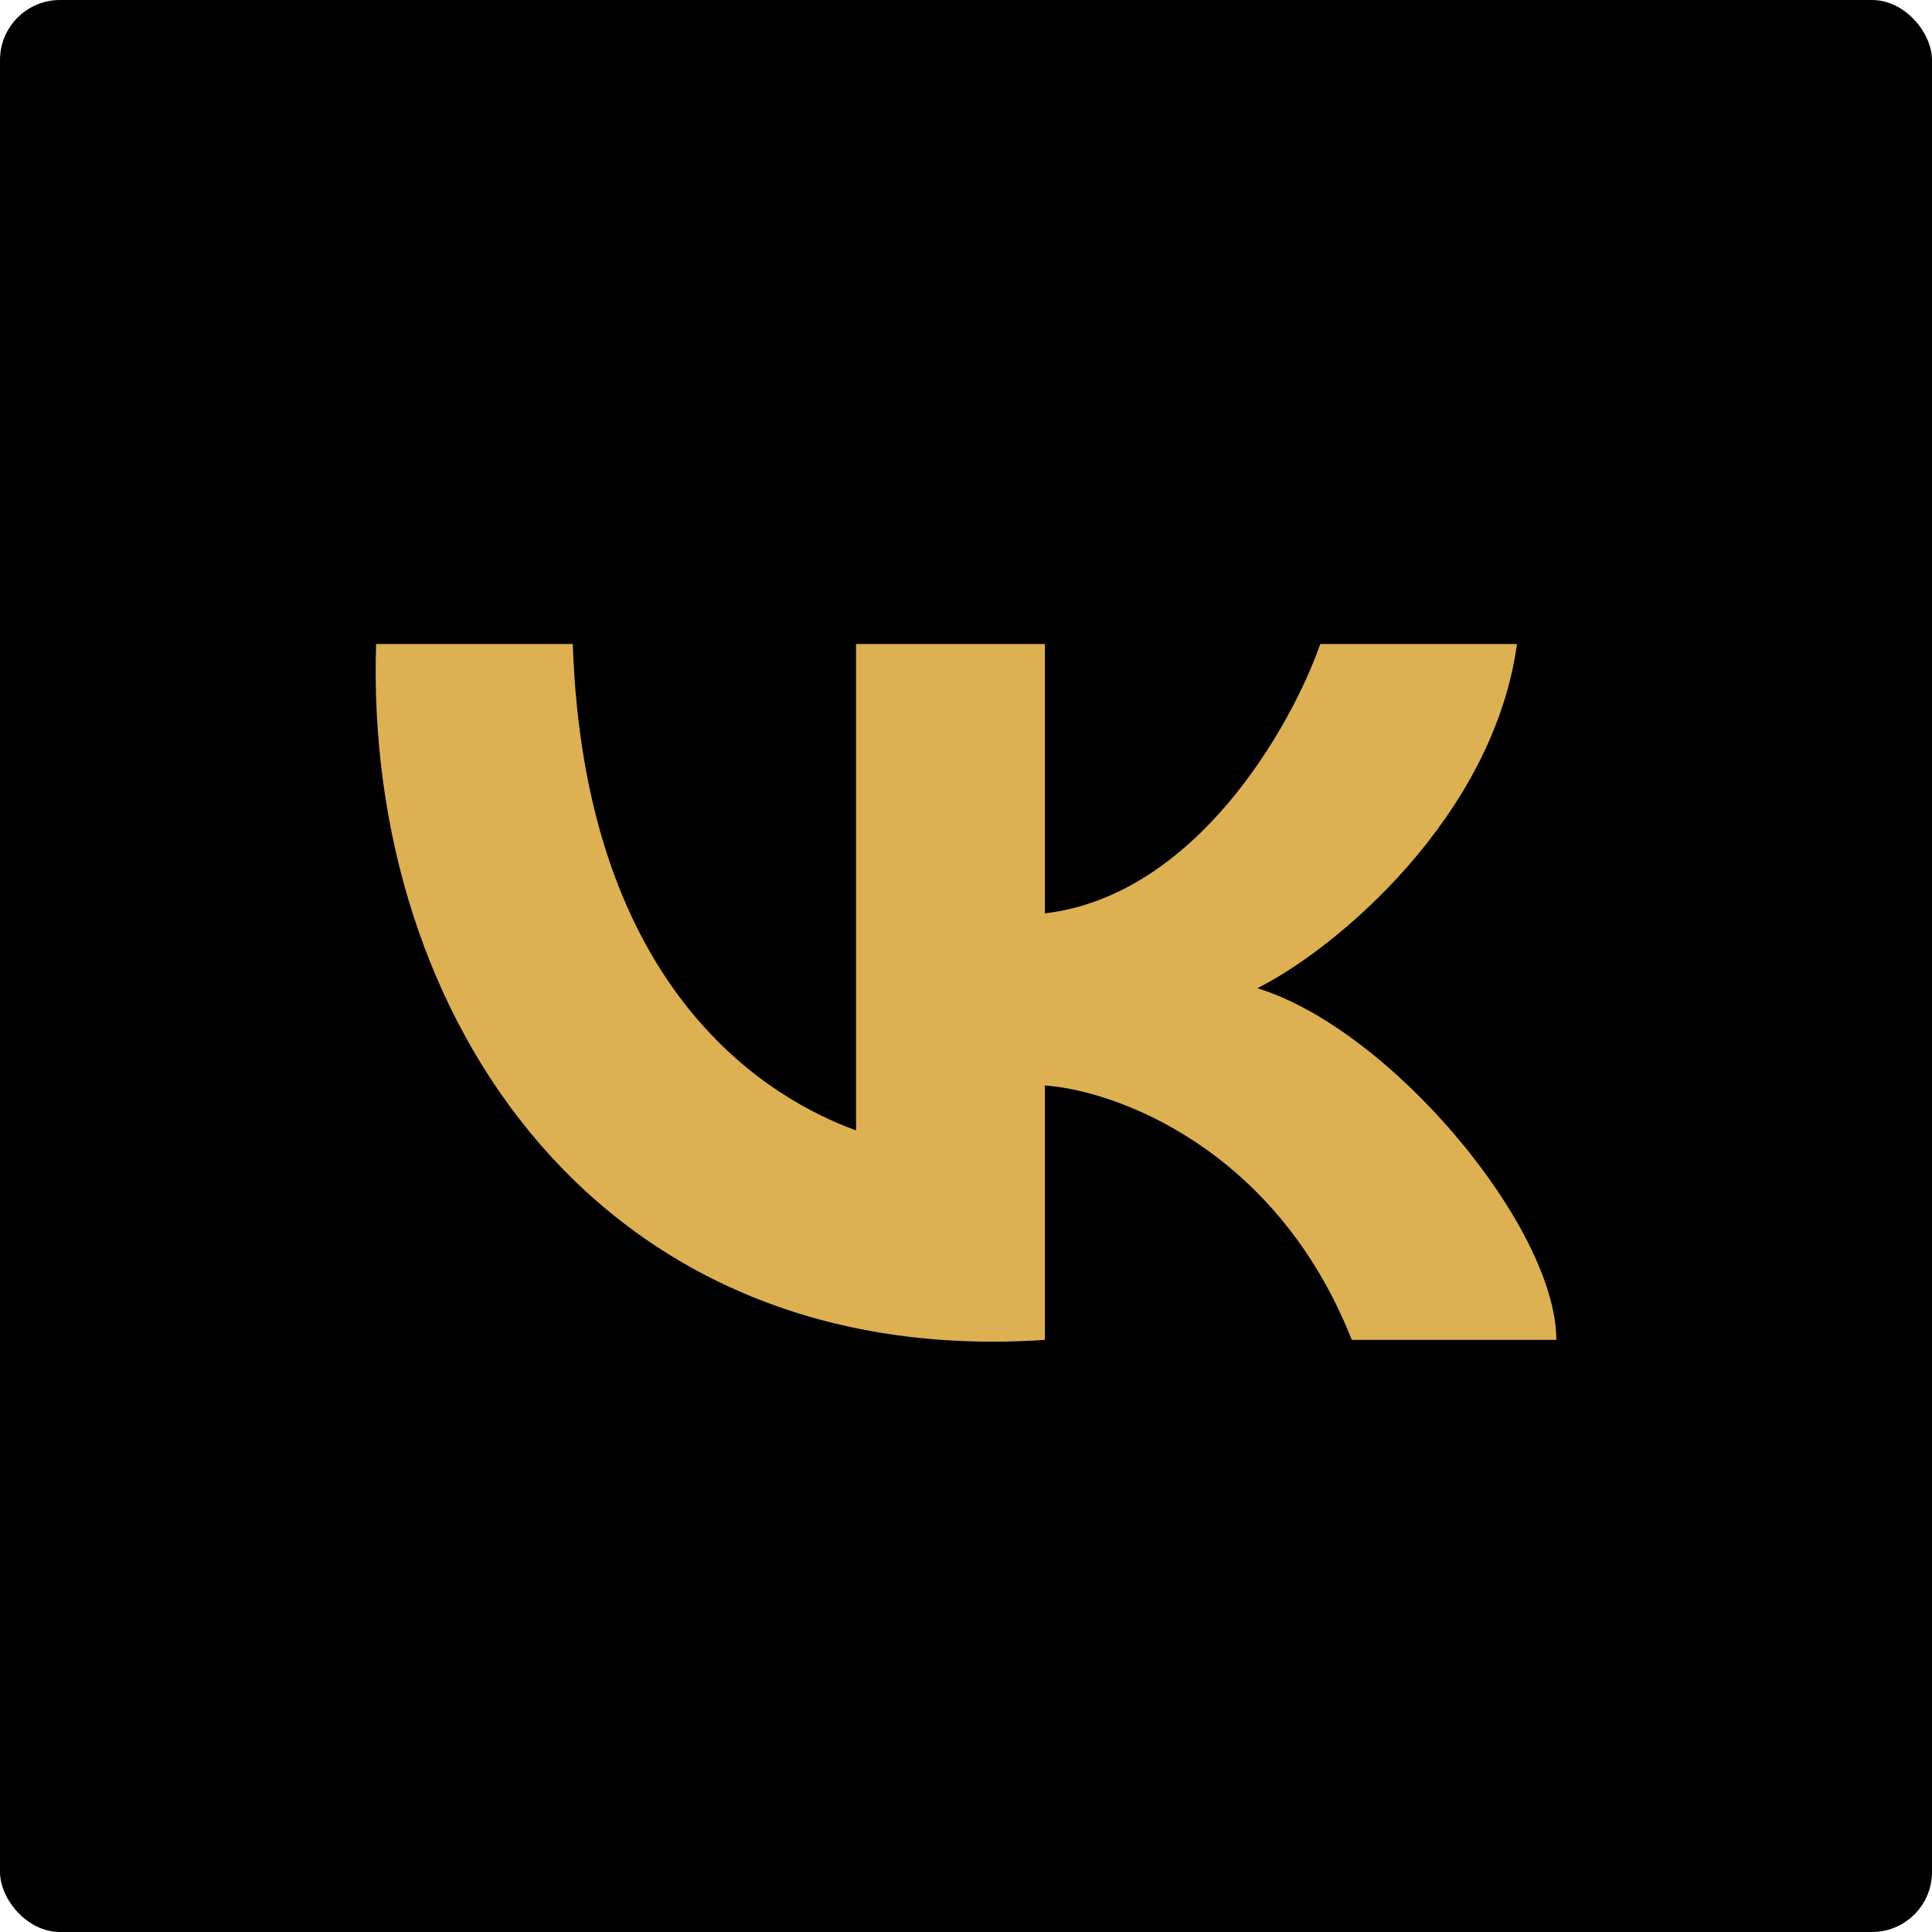<?xml version="1.0" encoding="UTF-8"?> <svg xmlns="http://www.w3.org/2000/svg" width="161" height="161" viewBox="0 0 161 161" fill="none"><rect width="161" height="161" rx="5" fill="black"></rect><path d="M71.338 94.198V53.667H87.075V76.115C99.664 74.618 107.62 60.526 110.024 53.667H126.416C124.449 68.008 111.444 79.024 104.778 82.35C115.925 85.779 129.695 102.304 129.695 111.657H112.647C106.352 95.694 92.976 90.872 87.075 90.456V111.657C50.028 114.151 30.357 84.844 31.341 53.667H47.733C48.717 82.974 64.453 91.703 71.338 94.198Z" fill="#DDB051"></path></svg> 